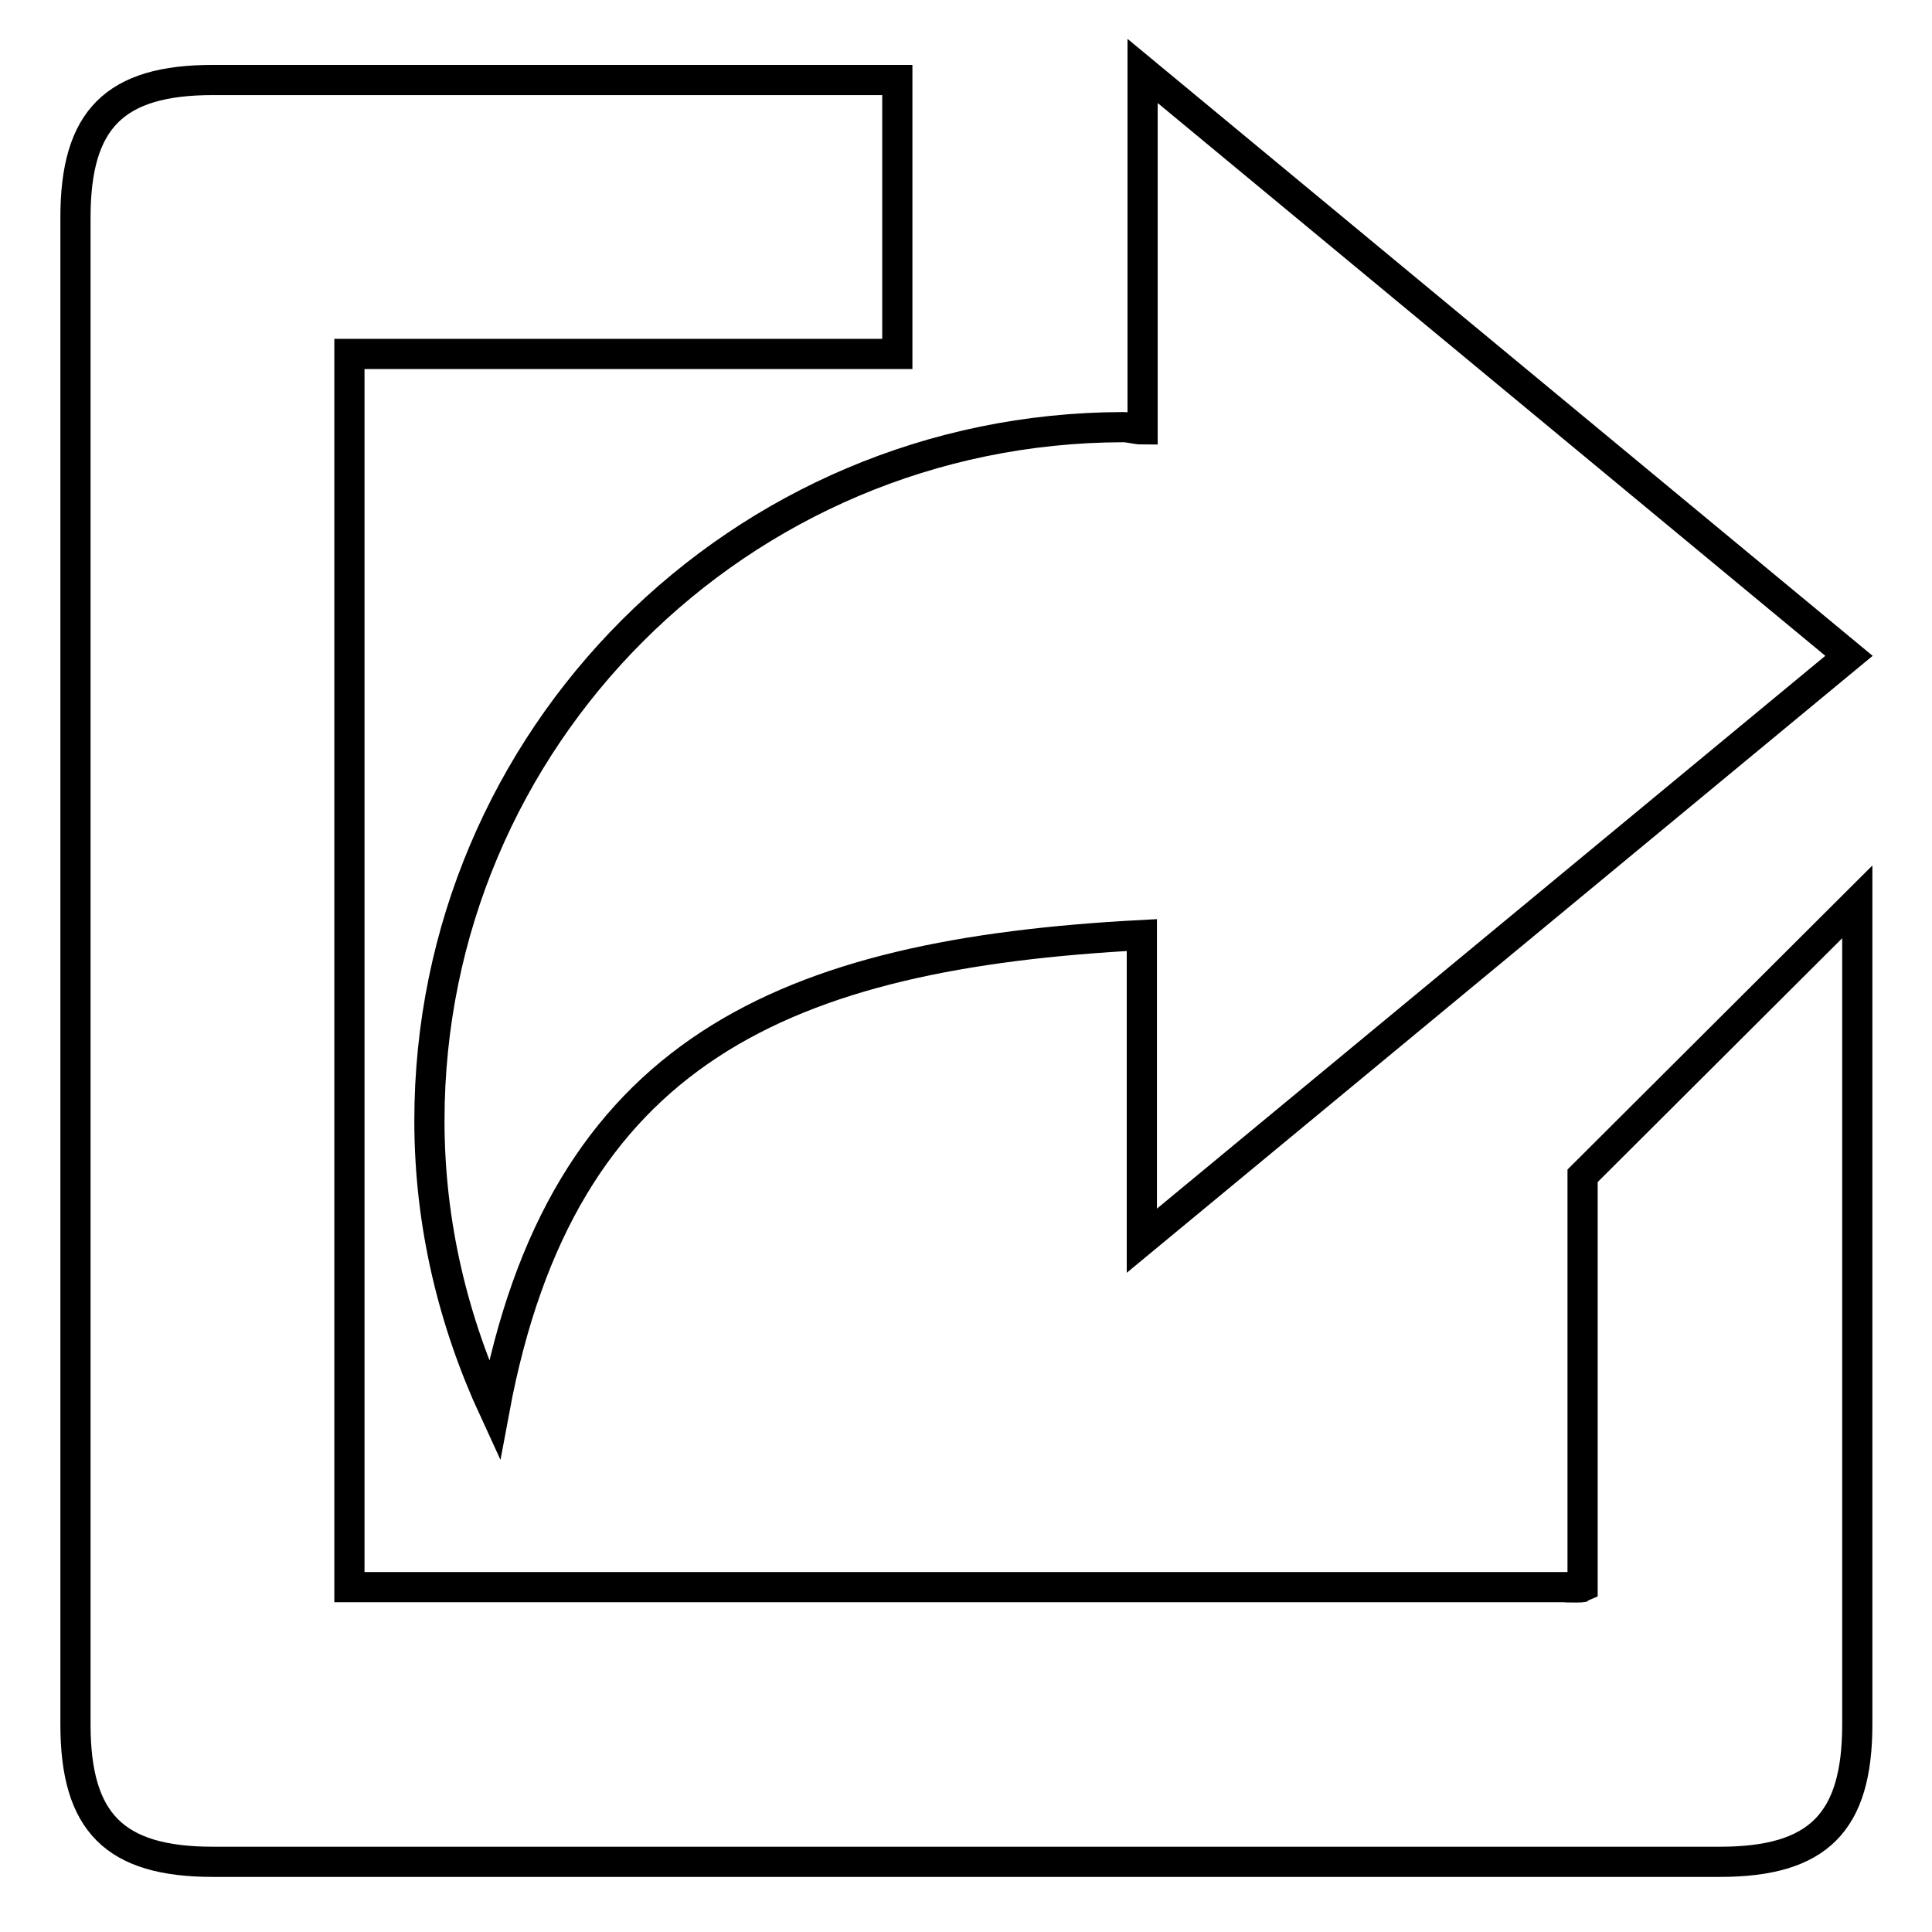 <?xml version="1.0" encoding="utf-8"?>
<!-- Svg Vector Icons : http://www.onlinewebfonts.com/icon -->
<!DOCTYPE svg PUBLIC "-//W3C//DTD SVG 1.1//EN" "http://www.w3.org/Graphics/SVG/1.1/DTD/svg11.dtd">
<svg version="1.1" xmlns="http://www.w3.org/2000/svg" xmlns:xlink="http://www.w3.org/1999/xlink" x="0px" y="0px" viewBox="0 0 256 256" enable-background="new 0 0 256 256" xml:space="preserve">
<g><g><path stroke-width="4" fill-opacity="0" stroke="#000000"  d="M56.9,148.5c0,13.8,3.2,26.7,8.6,38.4c8.9-47.8,38.5-60.5,85.8-63v40.5L245,86.9L151.4,9.4v47.5c-0.9,0-1.7-0.3-2.6-0.3C98,56.7,56.9,97.8,56.9,148.5z M209.7,155.8v54.5c-0.2,0.1-4.9,0,0,0H46.3V46.9h72.6V10.6H28.2c-13,0-18.2,5.2-18.2,18.2v199.7c0,13,5.2,18.2,18.2,18.2h199.7c13,0,18.2-5.2,18.2-18.2V119.5L209.7,155.8z"/></g></g>
</svg>